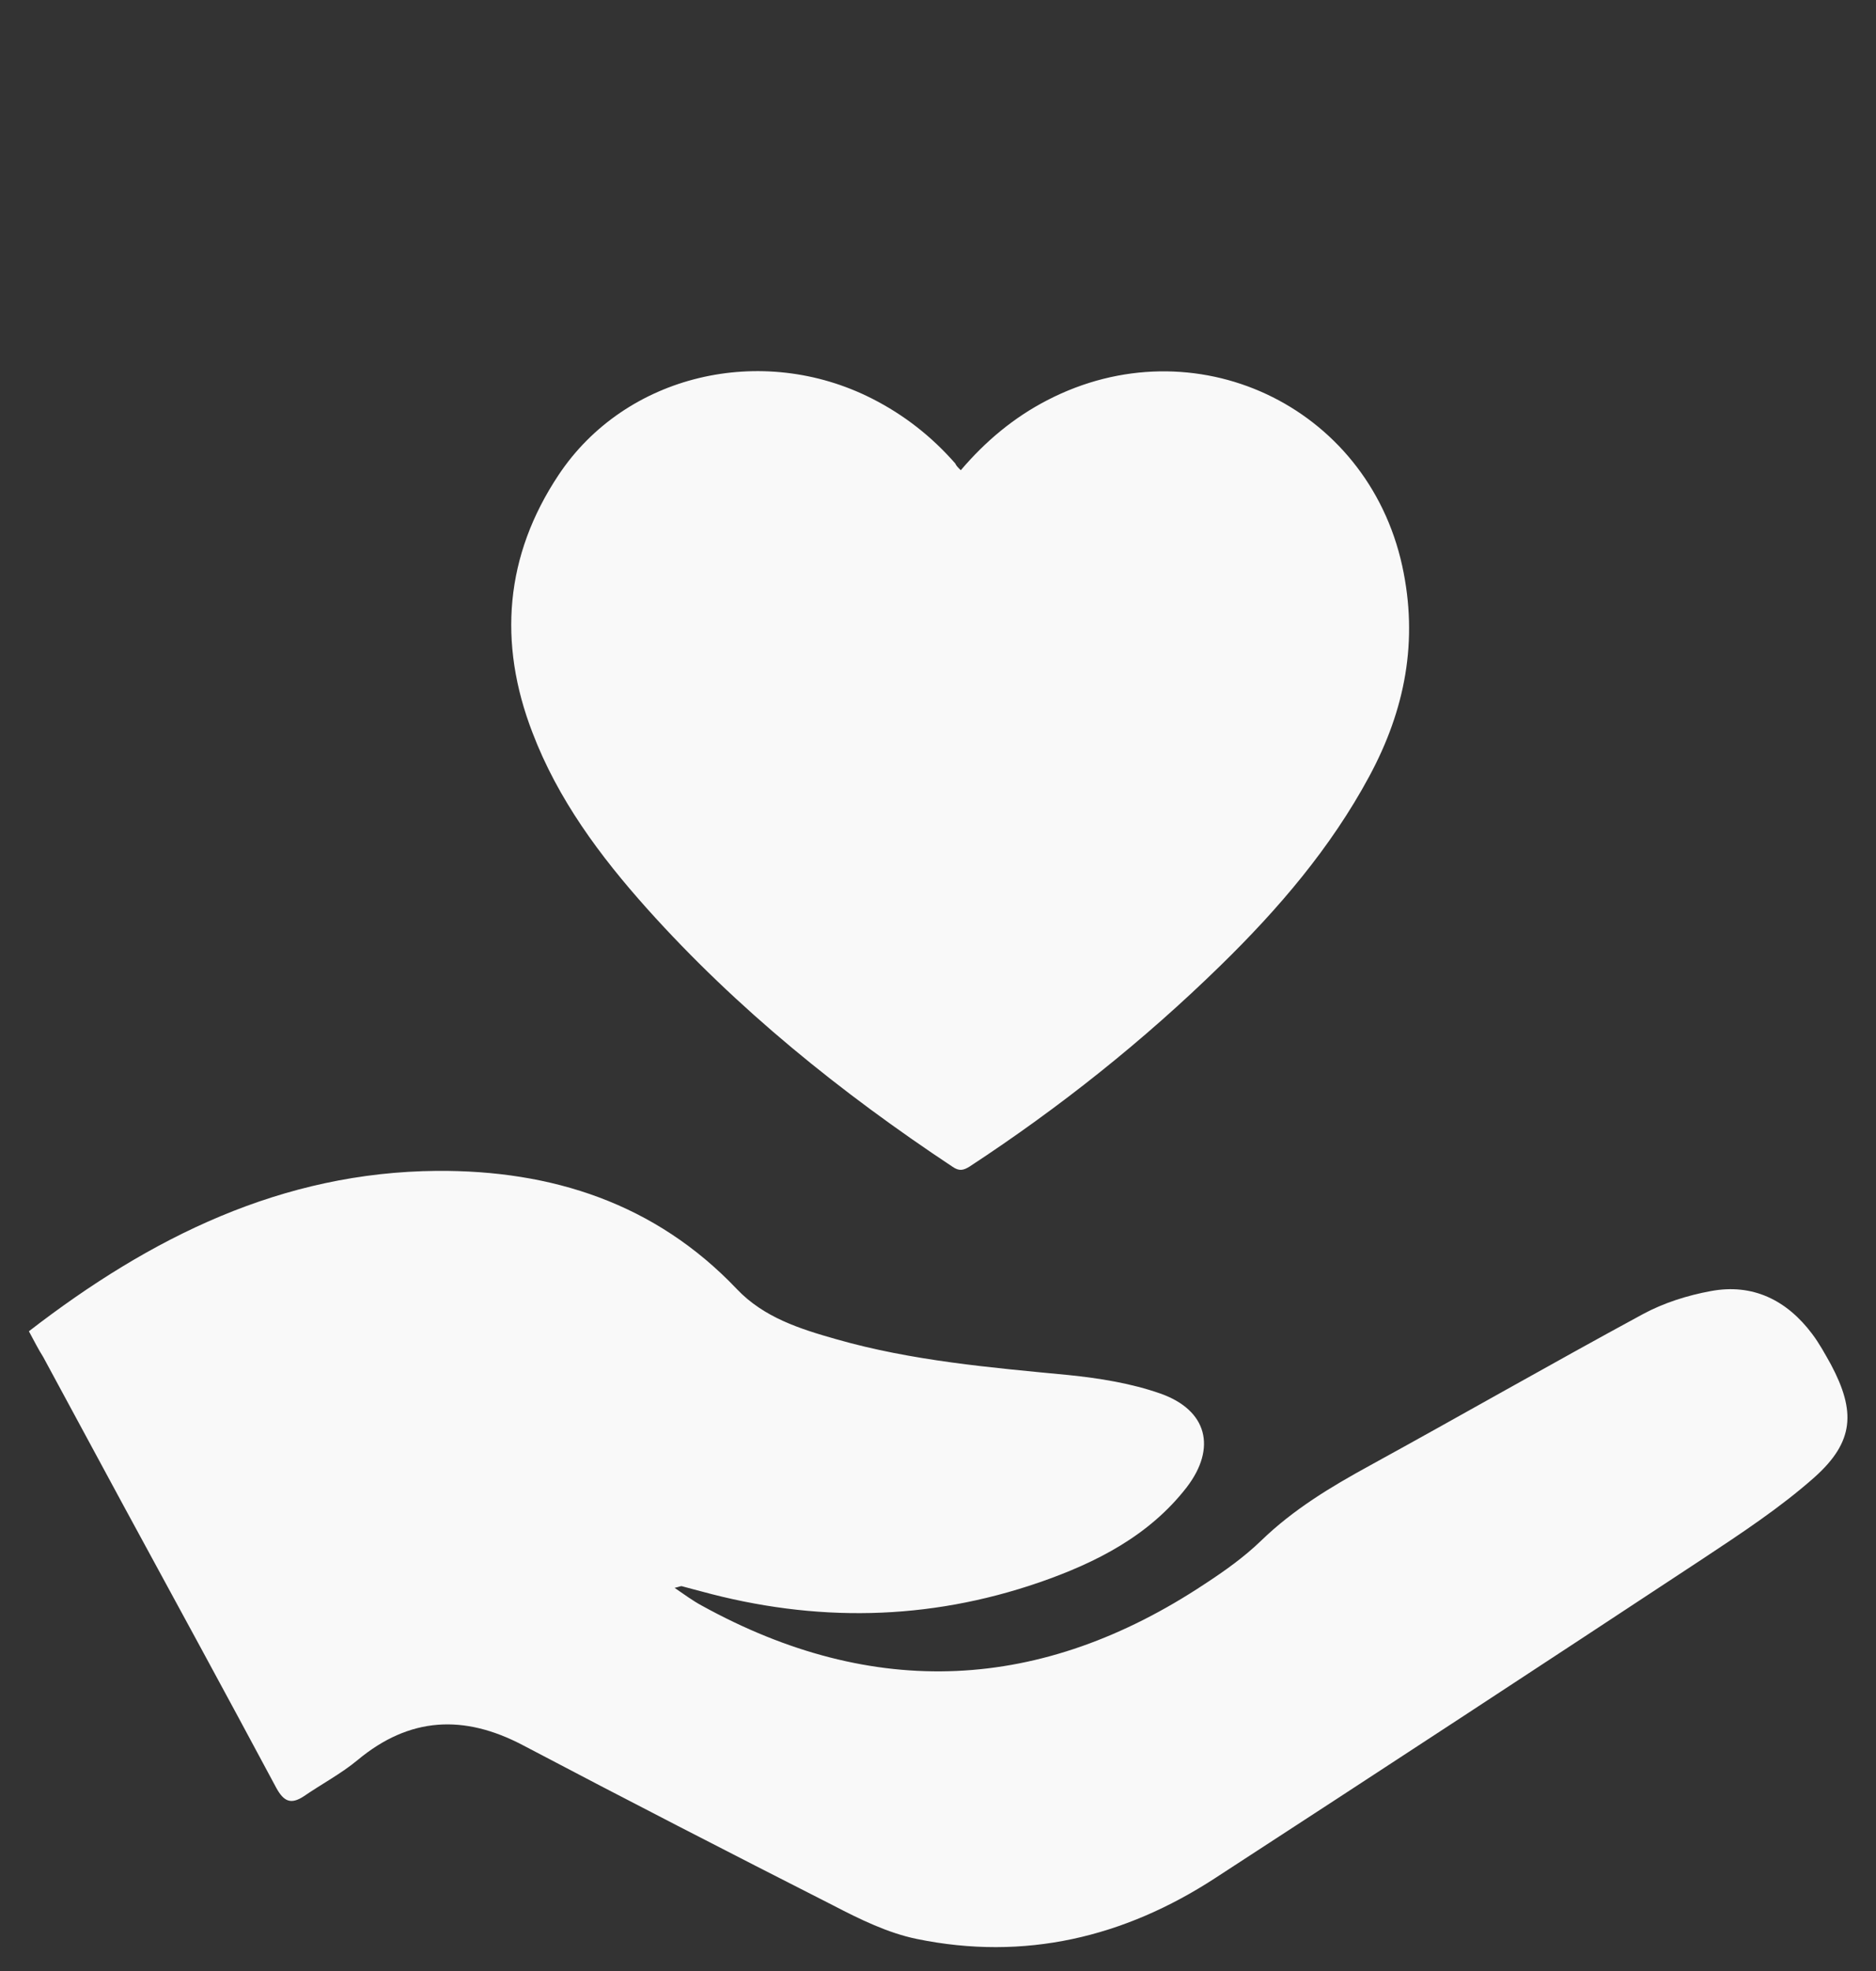 <?xml version="1.0" encoding="UTF-8"?> <svg xmlns="http://www.w3.org/2000/svg" width="20" height="21" viewBox="0 0 20 21" fill="none"><rect x="0" y="0" width="20" height="21" fill="#333333" stroke="none"/> <g clip-path="url(#clip0_342_920)"> <path d="M0.308 14.184C1.606 13.181 3.006 12.488 4.659 12.475C5.881 12.467 6.985 12.819 7.856 13.735C8.143 14.037 8.528 14.159 8.913 14.268C9.721 14.499 10.554 14.57 11.387 14.65C11.721 14.684 12.059 14.738 12.372 14.848C12.871 15.024 12.973 15.427 12.651 15.847C12.25 16.363 11.687 16.649 11.082 16.859C9.89 17.27 8.689 17.287 7.475 16.955C7.408 16.939 7.34 16.918 7.272 16.901C7.26 16.896 7.247 16.905 7.192 16.918C7.302 16.993 7.387 17.056 7.48 17.106C9.315 18.118 11.104 18.03 12.846 16.875C13.057 16.737 13.264 16.59 13.446 16.414C13.789 16.082 14.186 15.843 14.601 15.616C15.573 15.083 16.533 14.533 17.51 14.004C17.734 13.882 17.988 13.802 18.238 13.756C18.686 13.672 19.049 13.852 19.32 14.213C19.396 14.314 19.455 14.423 19.519 14.537C19.785 15.037 19.768 15.36 19.346 15.738C18.982 16.061 18.567 16.334 18.161 16.603C16.428 17.745 14.69 18.883 12.952 20.012C11.983 20.642 10.922 20.894 9.776 20.659C9.467 20.596 9.167 20.449 8.884 20.302C7.776 19.739 6.672 19.172 5.572 18.593C4.947 18.265 4.367 18.291 3.813 18.752C3.636 18.899 3.428 19.008 3.238 19.139C3.103 19.227 3.027 19.197 2.946 19.05C2.409 18.047 1.864 17.048 1.318 16.044C1.031 15.515 0.747 14.986 0.46 14.457C0.409 14.377 0.367 14.293 0.308 14.184Z" fill="#F9F9F9"></path> <path d="M10.243 5.01C10.507 4.7 10.81 4.447 11.165 4.264C12.73 3.453 14.573 4.316 14.949 6.029C15.123 6.827 14.98 7.563 14.598 8.271C14.187 9.034 13.627 9.687 13.012 10.287C12.191 11.089 11.297 11.8 10.337 12.429C10.271 12.47 10.226 12.48 10.156 12.432C8.963 11.641 7.857 10.75 6.9 9.683C6.396 9.12 5.947 8.516 5.676 7.804C5.307 6.848 5.384 5.919 5.954 5.062C6.667 3.988 8.121 3.65 9.297 4.247C9.638 4.42 9.933 4.651 10.184 4.938C10.194 4.962 10.215 4.983 10.243 5.01Z" fill="#F9F9F9"></path> </g> <defs> <clipPath id="clip0_342_920"> <rect width="19.385" height="19.822" fill="white" transform="translate(0.308 0.929)"></rect> </clipPath> </defs> </svg> 